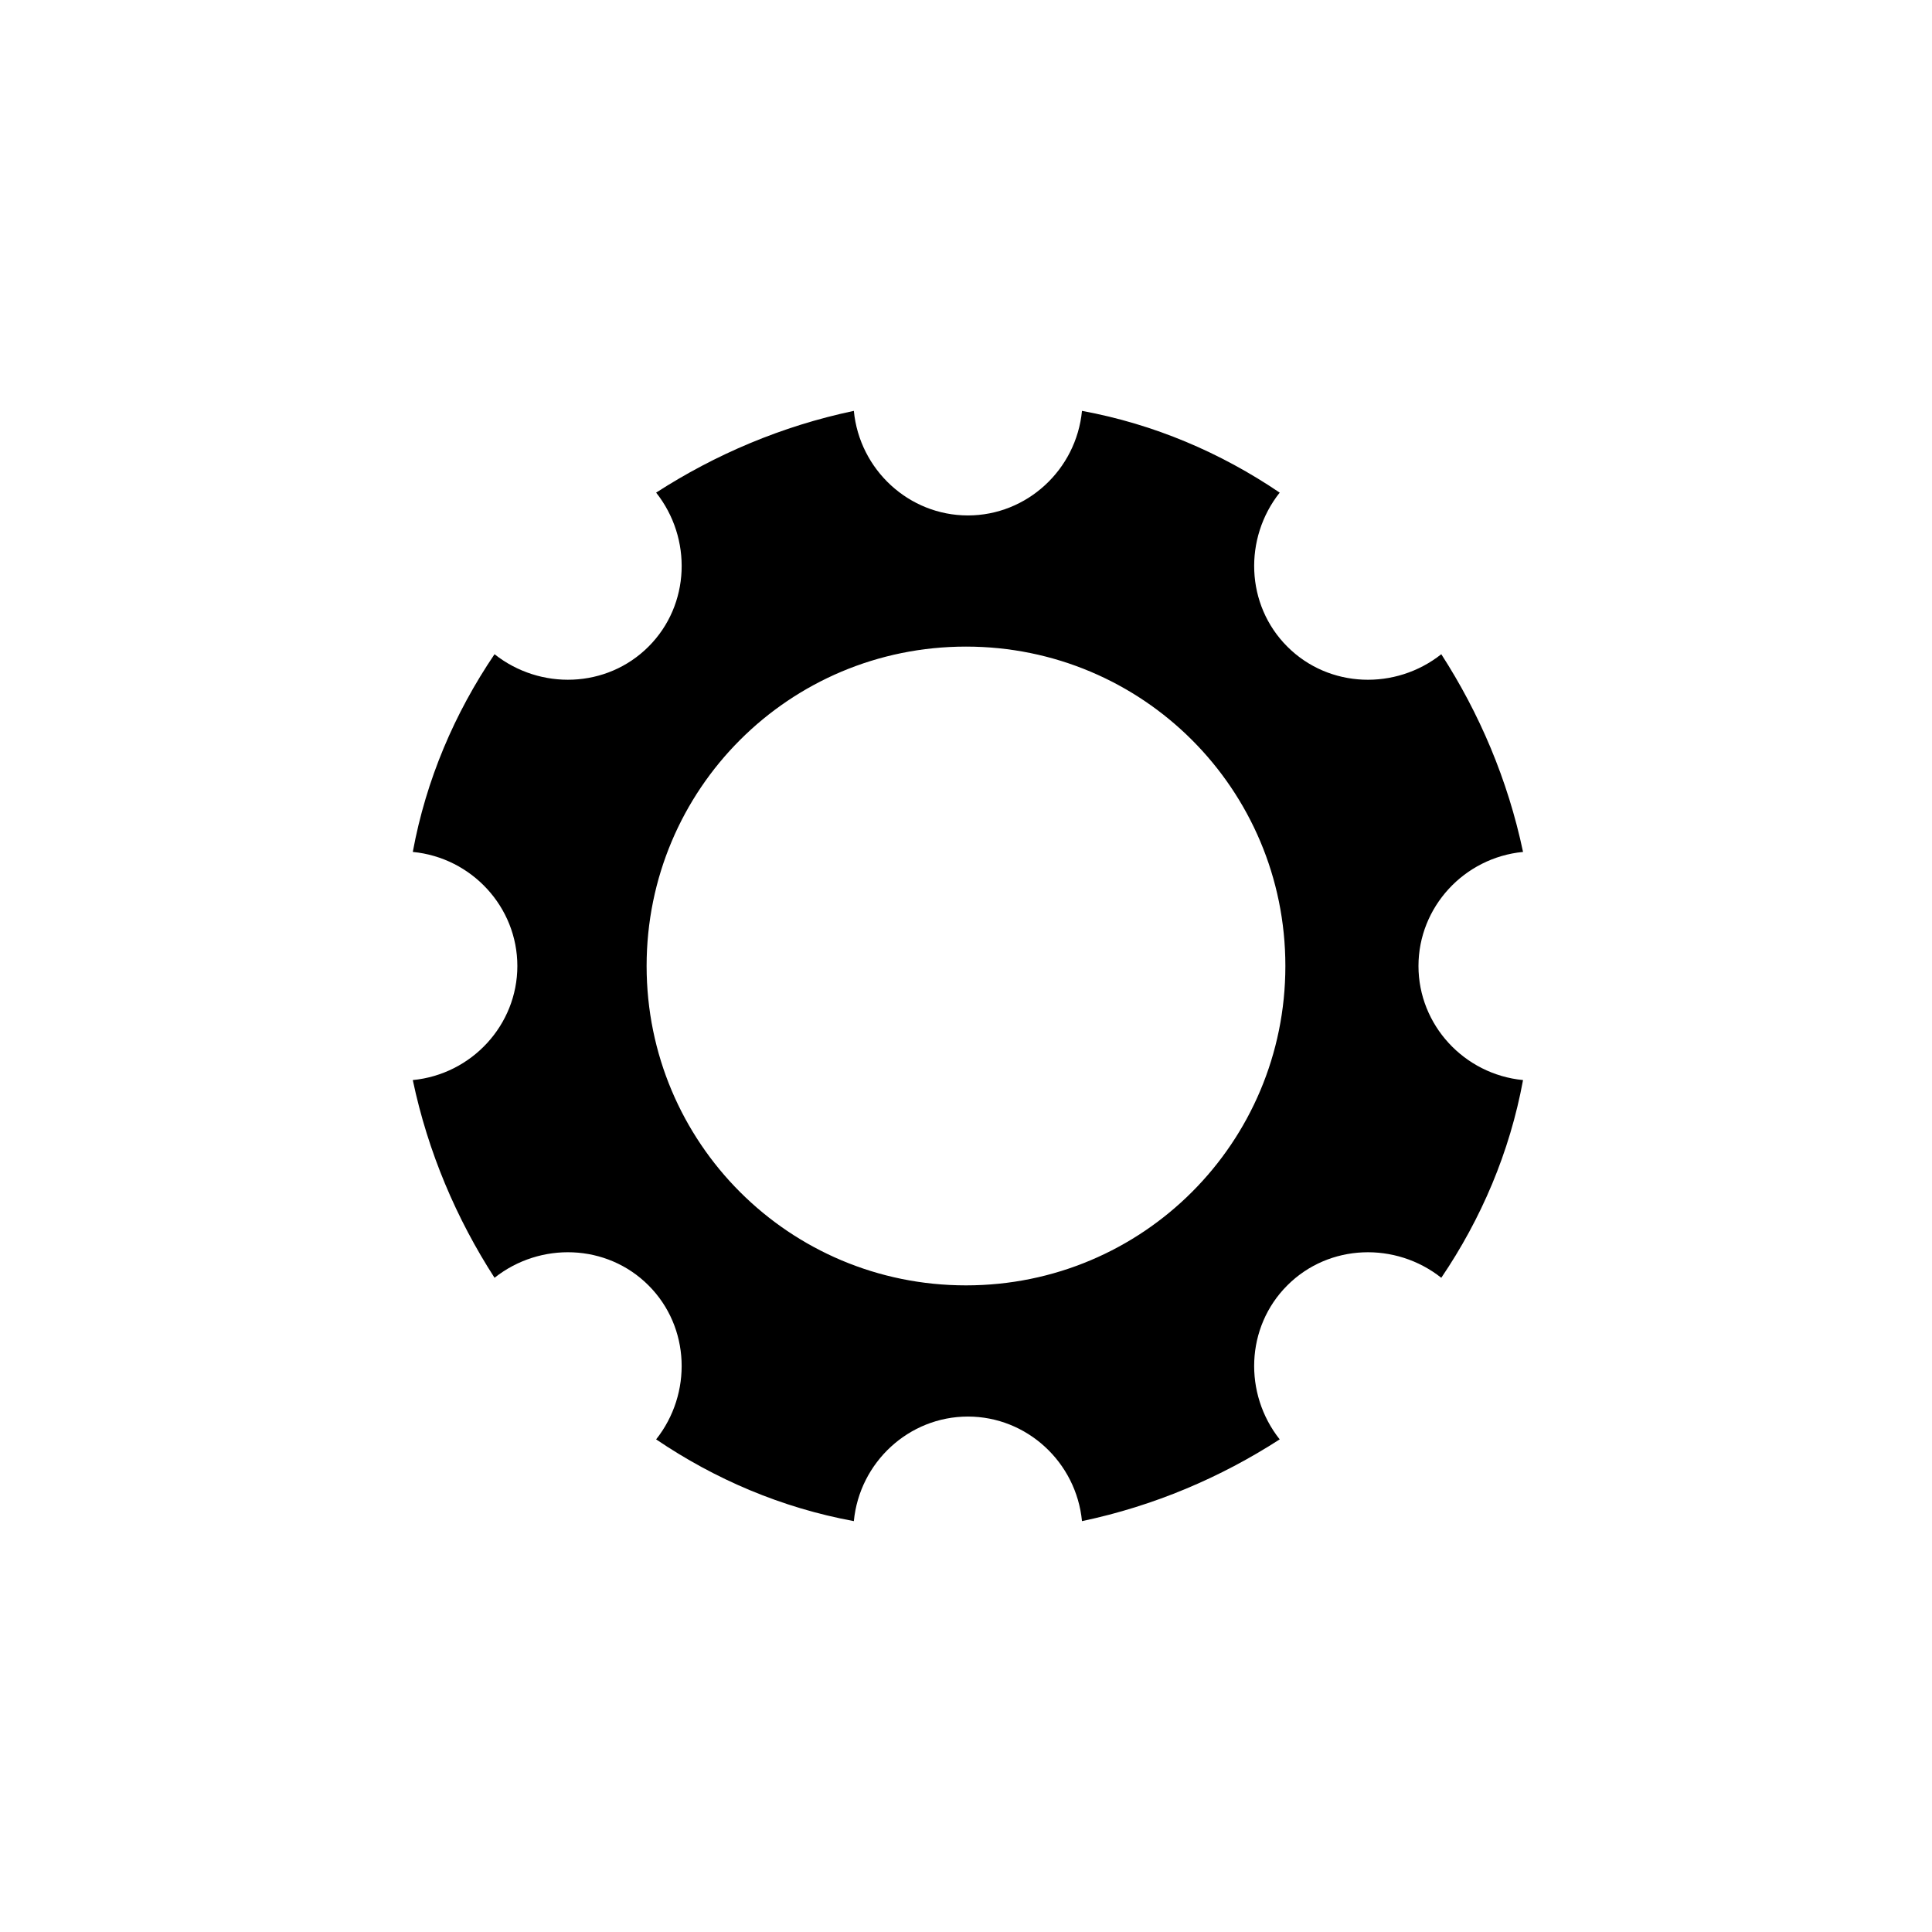 <?xml version="1.0" encoding="UTF-8"?>
<!-- Uploaded to: ICON Repo, www.svgrepo.com, Generator: ICON Repo Mixer Tools -->
<svg fill="#000000" width="800px" height="800px" version="1.1" viewBox="144 144 512 512" xmlns="http://www.w3.org/2000/svg">
 <path d="m519.91 400c0-15.617 12.09-28.719 27.711-30.23-4.031-19.145-11.586-36.777-21.664-52.395-12.09 9.574-29.727 9.07-40.809-2.016-11.082-11.082-11.586-28.719-2.016-40.809-15.617-10.578-33.25-18.137-52.395-21.664-1.512 15.617-14.609 27.711-30.23 27.711-15.617 0-28.719-12.09-30.23-27.711-19.145 4.031-36.777 11.586-52.395 21.664 9.574 12.09 9.07 29.727-2.016 40.809-11.082 11.082-28.719 11.586-40.809 2.016-10.578 15.617-18.137 33.25-21.664 52.395 15.617 1.512 27.711 14.609 27.711 30.23 0 15.617-12.09 28.719-27.711 30.23 4.031 19.145 11.586 36.777 21.664 52.395 12.09-9.574 29.727-9.07 40.809 2.016 11.082 11.082 11.586 28.719 2.016 40.809 15.617 10.578 33.25 18.137 52.395 21.664 1.512-15.617 14.609-27.711 30.23-27.711 15.617 0 28.719 12.09 30.23 27.711 19.145-4.031 36.777-11.586 52.395-21.664-9.574-12.09-9.07-29.727 2.016-40.809 11.082-11.082 28.719-11.586 40.809-2.016 10.578-15.617 18.137-33.25 21.664-52.395-15.621-1.516-27.711-14.613-27.711-30.23zm-119.91 84.637c-46.855 0-84.641-37.785-84.641-84.641 0-46.855 37.785-84.641 84.641-84.641 46.852 0.004 84.637 37.789 84.637 84.645 0 46.852-37.785 84.637-84.637 84.637z"/>
</svg>